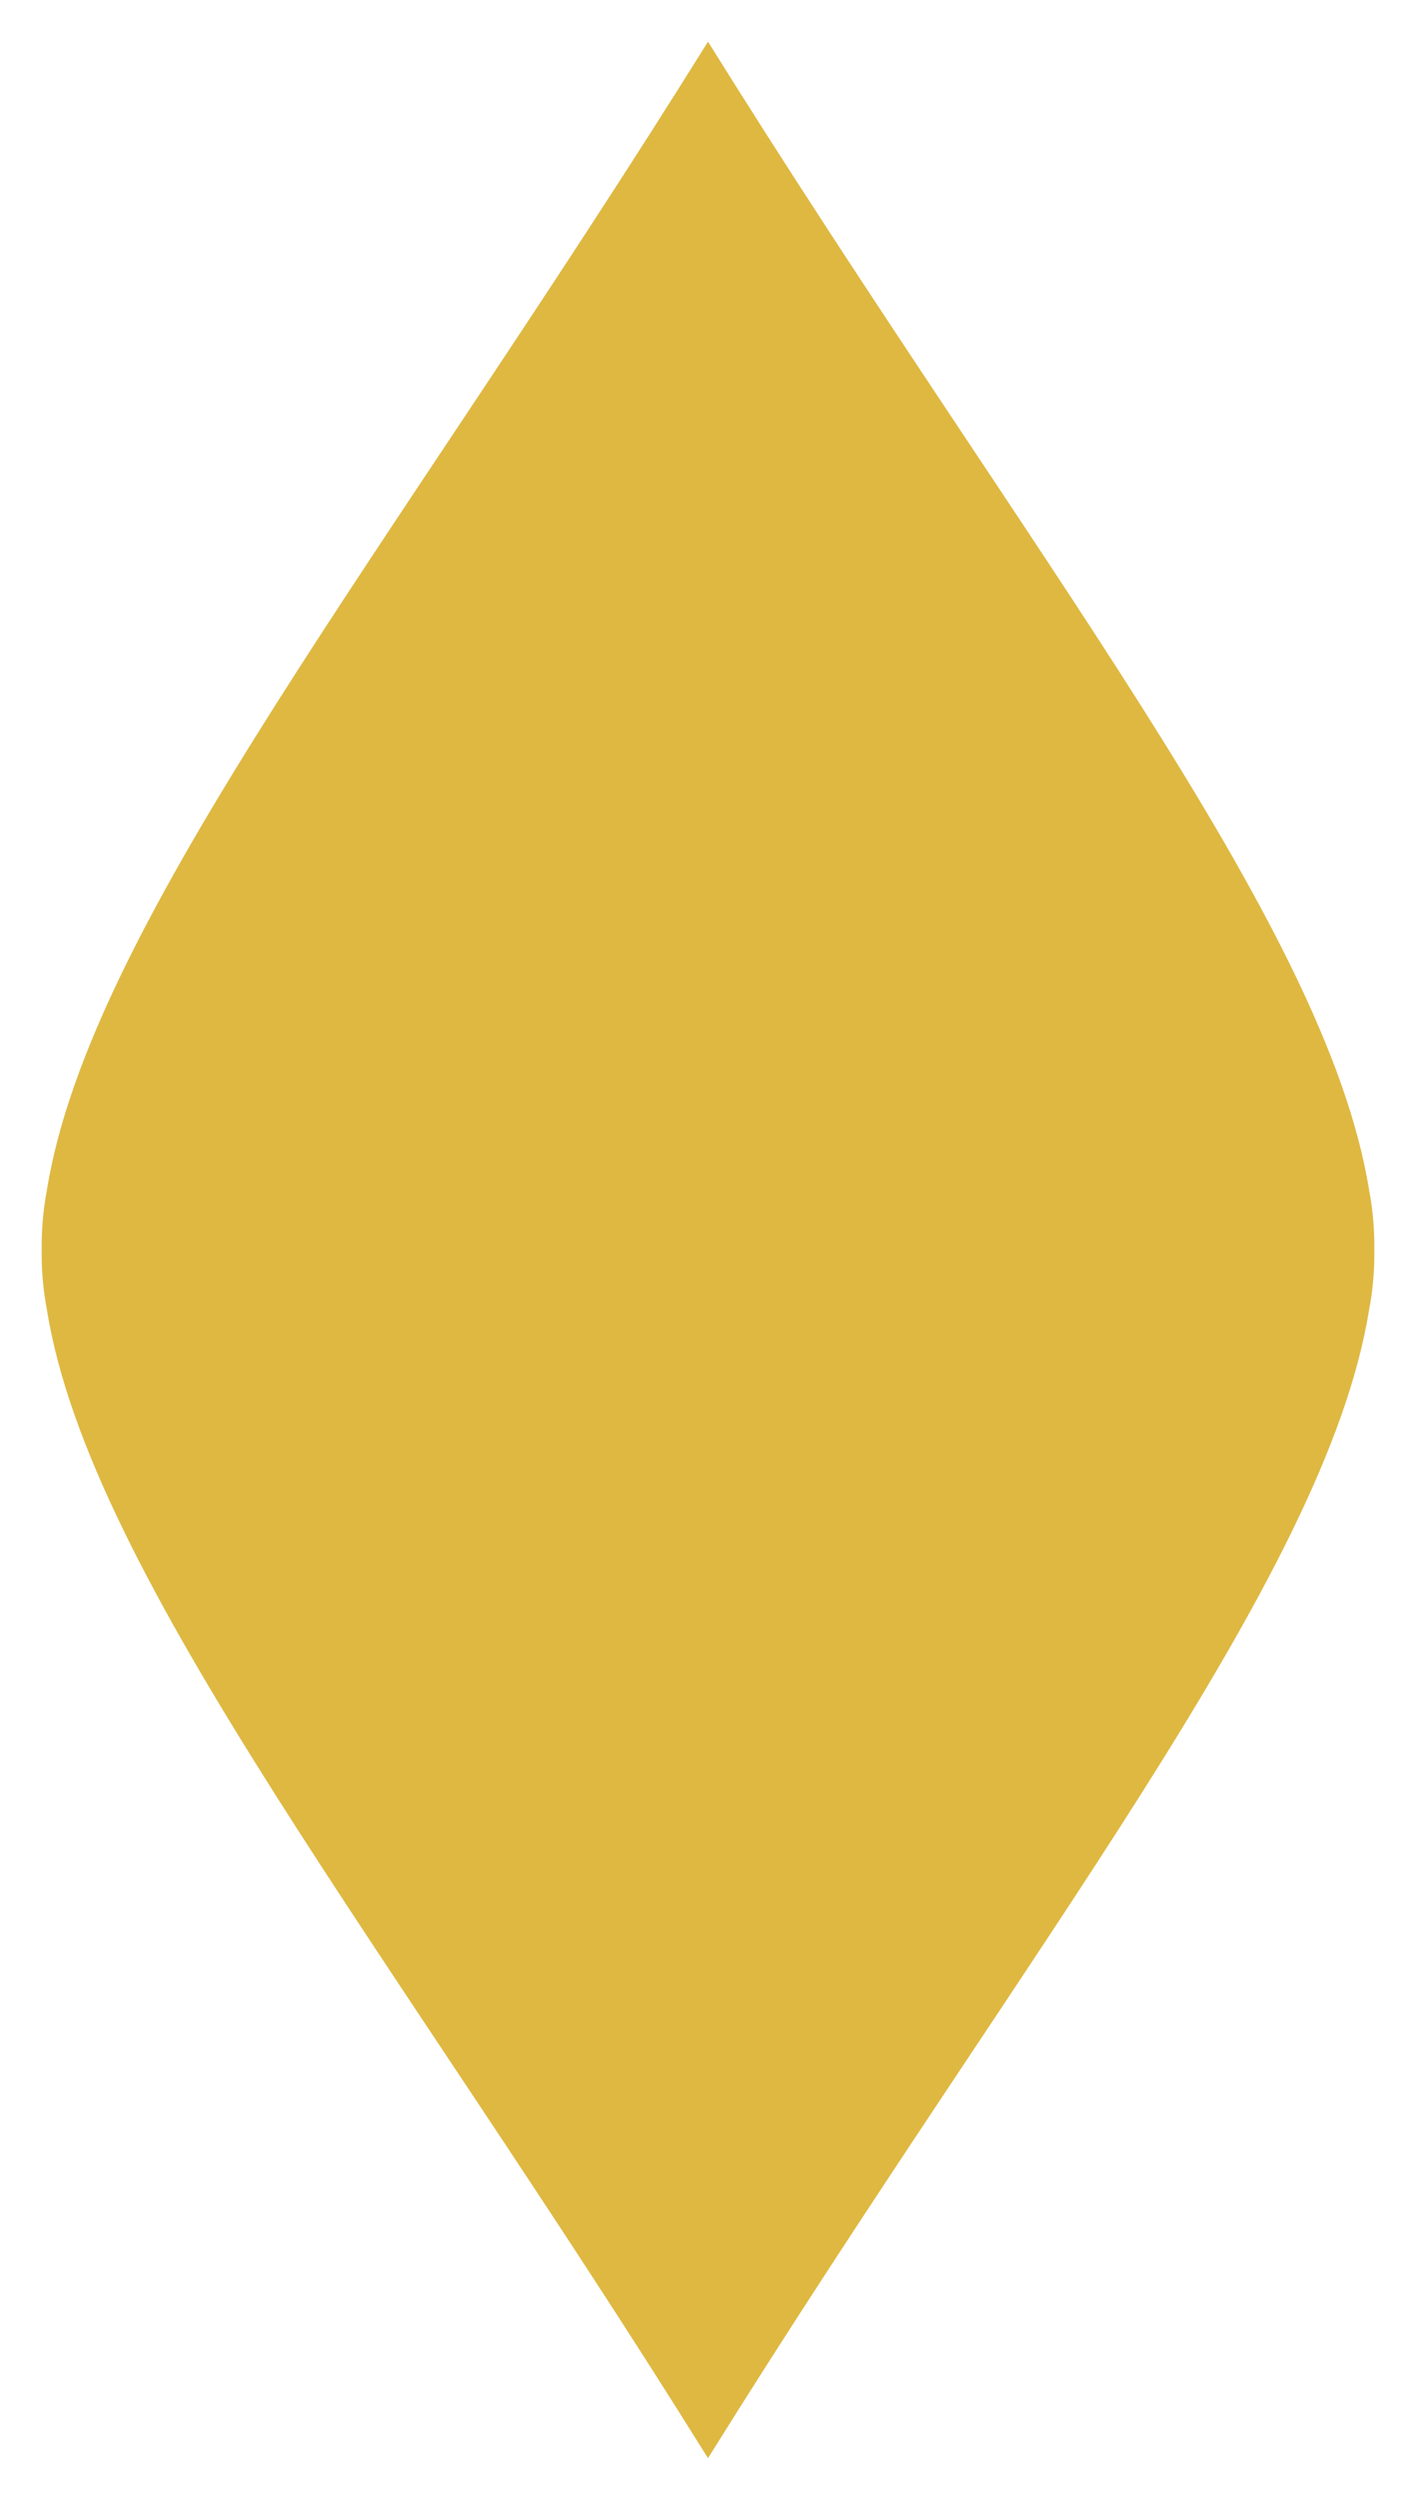 <svg xmlns="http://www.w3.org/2000/svg" width="17" height="30" viewBox="0 0 17 30" fill="none"><path d="M16.5 15C16.5 14.957 16.5 14.914 16.499 14.871C16.494 14.669 16.474 14.473 16.437 14.283C15.921 11.062 12.303 6.605 8.5 0.5C4.697 6.605 1.079 11.062 0.563 14.283C0.527 14.474 0.506 14.67 0.501 14.871C0.5 14.914 0.5 14.957 0.5 15C0.5 15.043 0.5 15.086 0.501 15.129C0.506 15.331 0.527 15.526 0.563 15.717C1.079 18.938 4.697 23.395 8.5 29.5C12.303 23.395 15.921 18.937 16.437 15.717C16.474 15.527 16.494 15.331 16.499 15.13C16.5 15.086 16.5 15.043 16.5 15Z" fill="#DEB841"></path></svg>